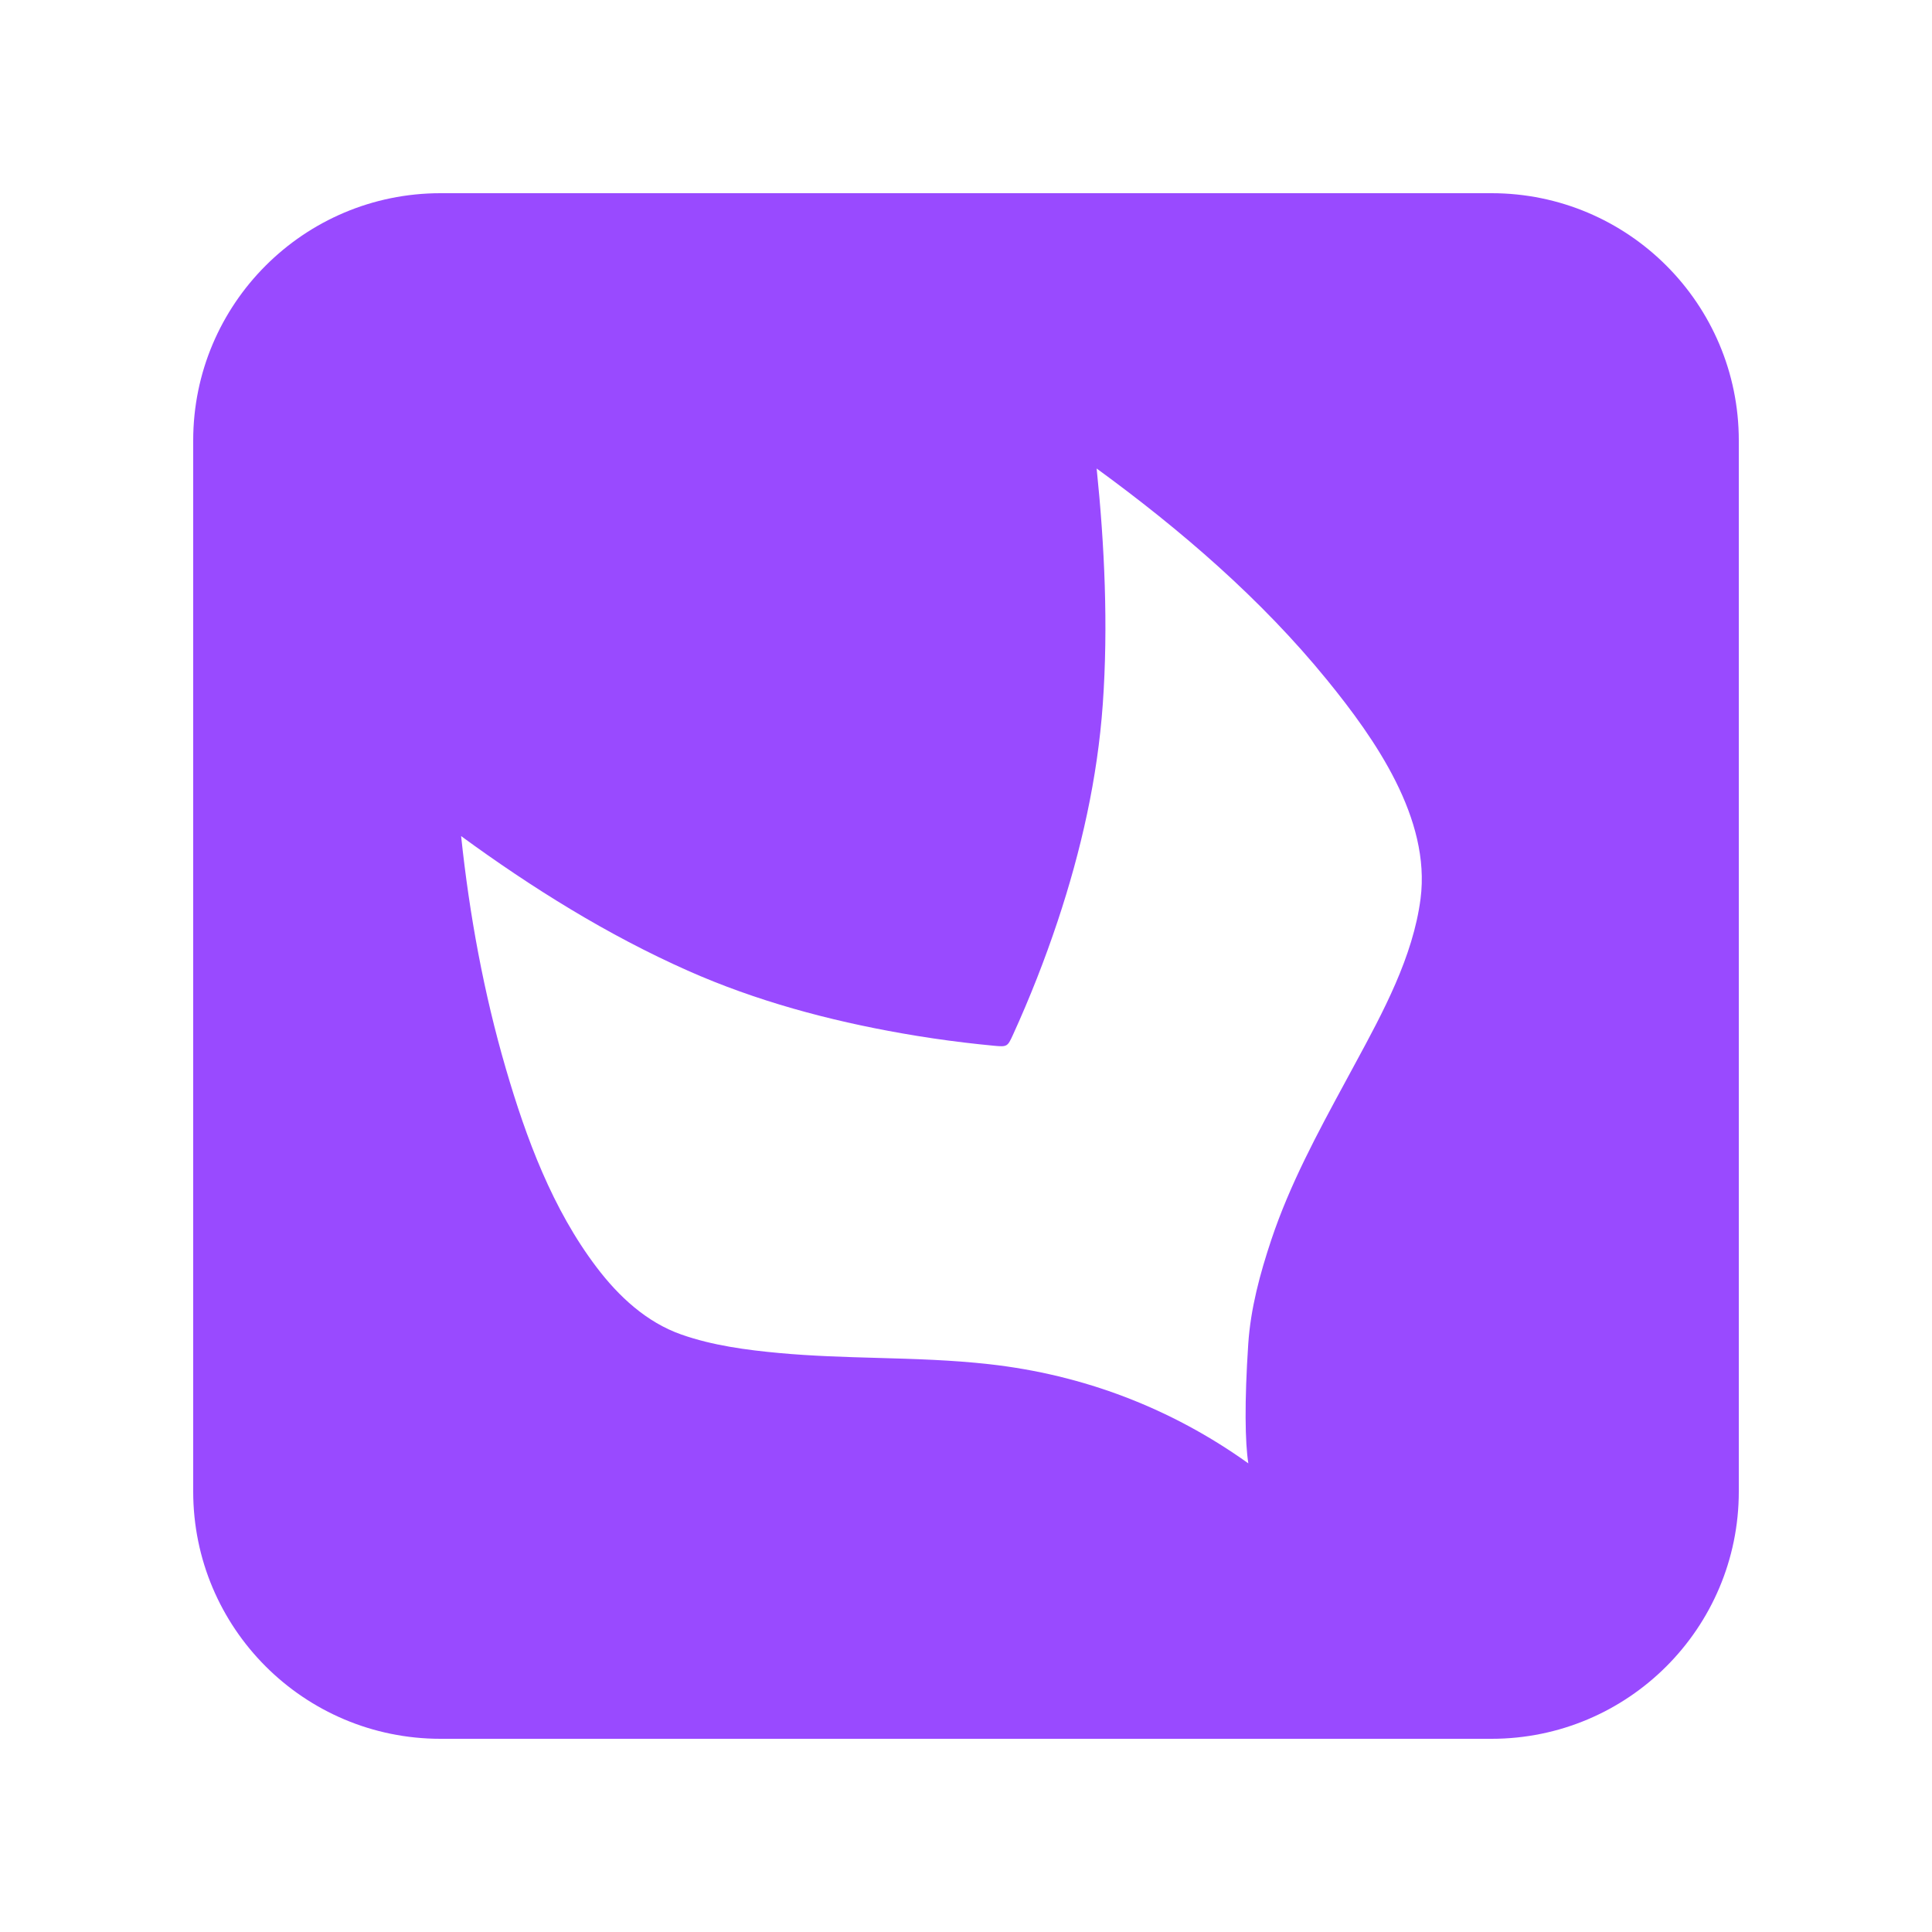 <svg width="80" height="80" viewBox="0 0 80 80" fill="none" xmlns="http://www.w3.org/2000/svg">
<rect width="80" height="80" fill="white"/>
<path fill-rule="evenodd" clip-rule="evenodd" d="M18.24 8C12.585 8 8 12.585 8 18.24V61.76C8 67.415 12.585 72 18.24 72H61.76C67.415 72 72 67.415 72 61.76V18.24C72 12.585 67.415 8 61.76 8H18.24ZM51.691 60.595C51.691 60.596 51.691 60.598 51.692 60.6L51.693 60.597C51.693 60.596 51.692 60.595 51.691 60.595ZM51.691 60.595C51.554 59.734 51.528 58.05 51.687 55.655C51.784 54.181 52.174 52.74 52.641 51.34C53.407 49.044 54.557 46.919 55.706 44.798C55.785 44.651 55.865 44.505 55.944 44.358C56.002 44.251 56.06 44.144 56.118 44.036C57.267 41.916 58.51 39.621 58.822 37.216C59.252 33.892 56.938 30.598 54.95 28.155C52.224 24.806 48.89 21.937 45.41 19.4C45.737 22.573 45.894 25.916 45.664 29.158C45.446 32.221 44.767 35.223 43.799 38.133C43.264 39.738 42.645 41.314 41.943 42.853C41.721 43.34 41.7 43.353 41.166 43.303C40.756 43.264 40.347 43.22 39.938 43.171C39.074 43.068 38.214 42.941 37.357 42.79C34.319 42.257 31.304 41.447 28.481 40.193C25.153 38.716 22.029 36.766 19.094 34.621C19.437 37.871 20.031 41.118 20.948 44.257C21.788 47.136 22.878 50.07 24.706 52.478C25.619 53.683 26.771 54.755 28.219 55.262C29.511 55.715 30.909 55.901 32.268 56.026C33.618 56.151 34.974 56.19 36.329 56.228C37.874 56.271 39.418 56.315 40.956 56.488C44.86 56.924 48.49 58.305 51.691 60.595Z" fill="#994AFF"/>
</svg>

